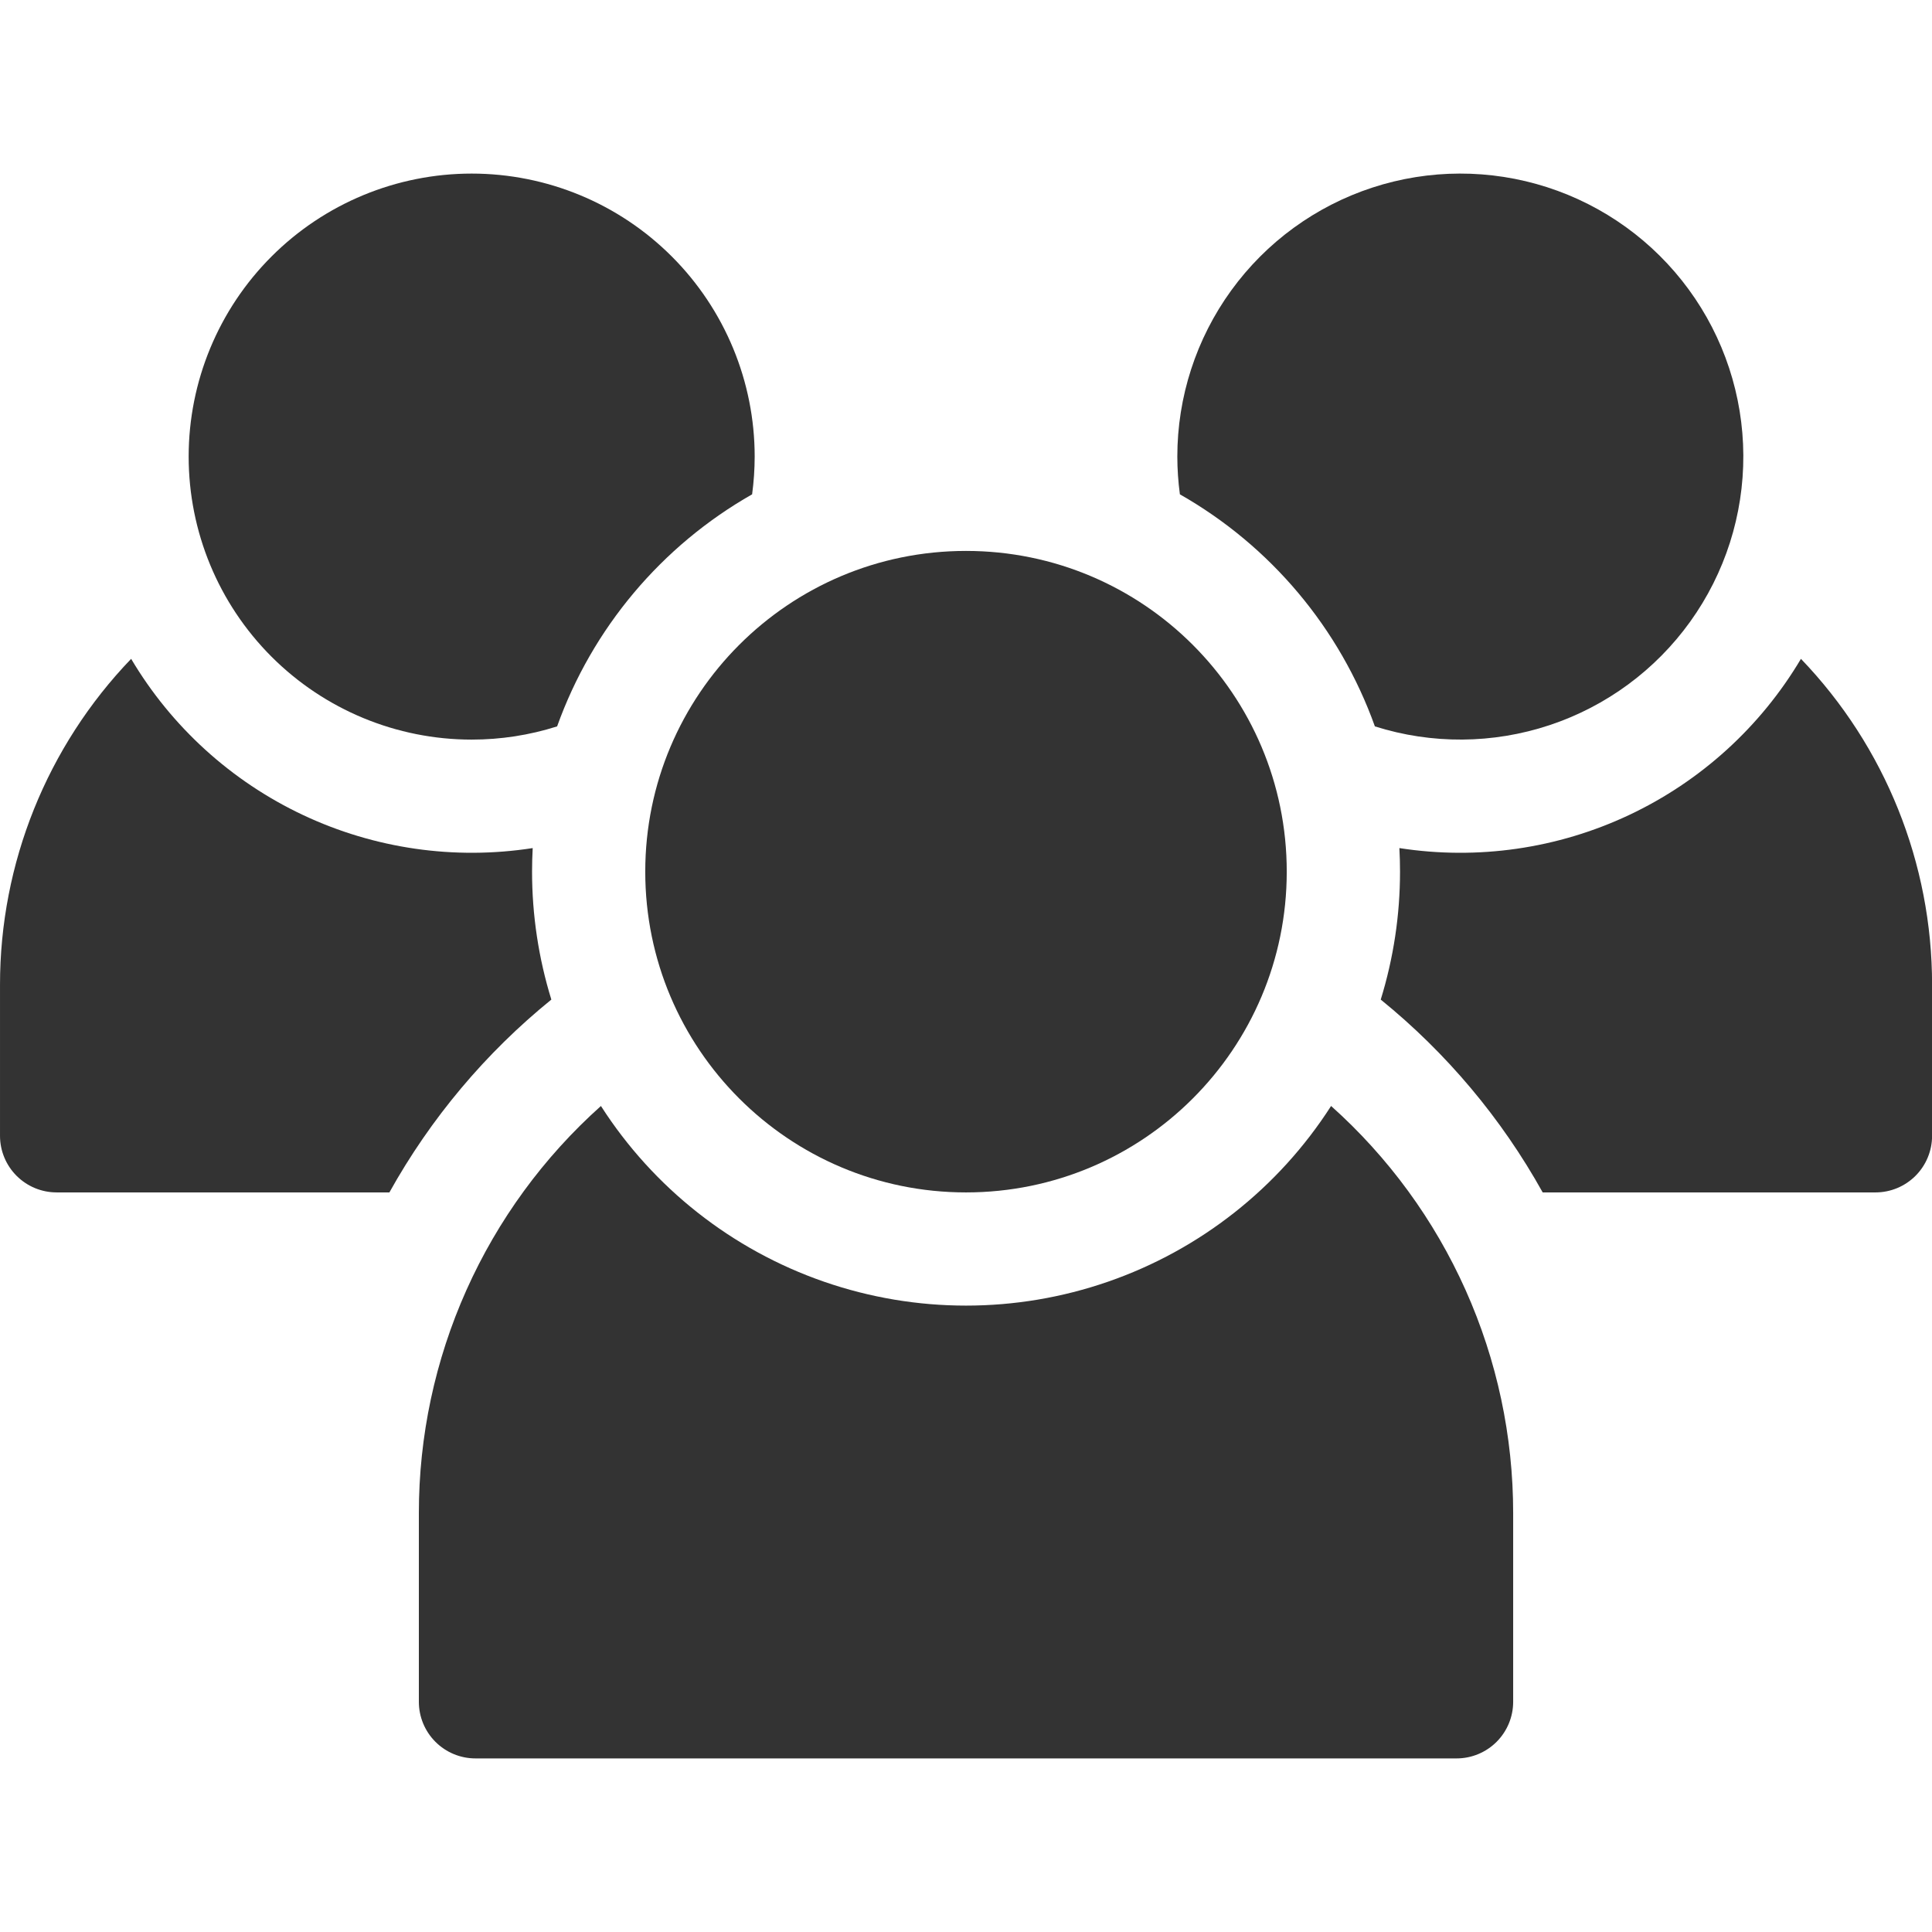 <?xml version="1.0" encoding="UTF-8"?>
<svg width="1200pt" height="1200pt" version="1.1" viewBox="0 0 1200 1200" xmlns="http://www.w3.org/2000/svg">
 <g fill="#333">
  <path d="m826.76 686.95c-32.629 50.902-81.434 89.348-138.56 109.14-57.129 19.797-119.26 19.797-176.39 0-57.129-19.797-105.93-58.242-138.56-109.14-35.594 31.812-64.066 70.785-83.555 114.37-19.488 43.578-29.551 90.785-29.531 138.52v117.19c0 9.324 3.703 18.266 10.297 24.859s15.535 10.297 24.859 10.297h609.38c9.324 0 18.266-3.703 24.859-10.297s10.297-15.535 10.297-24.859v-117.19c0.02-47.738-10.043-94.945-29.531-138.52-19.488-43.582-47.961-82.555-83.555-114.37z"/>
  <path d="m799.22 541.41c0 110.03-89.191 199.22-199.22 199.22s-199.22-89.191-199.22-199.22 89.191-199.22 199.22-199.22 199.22 89.191 199.22 199.22"/>
  <path d="m853.97 451.17c35.336 11.188 73.305 10.922 108.48-0.766 35.176-11.684 65.754-34.188 87.371-64.297 21.617-30.109 33.164-66.281 32.992-103.34-0.176-37.066-12.062-73.125-33.961-103.03-21.898-29.902-52.691-52.121-87.973-63.473-35.285-11.355-73.254-11.266-108.48 0.254-35.227 11.52-65.914 33.883-87.672 63.891-21.758 30.004-33.473 66.121-33.473 103.19 0.016 7.84 0.551 15.668 1.594 23.438 56.309 32.02 99.281 83.156 121.12 144.14z"/>
  <path d="m1118.6 409.22c-25.086 42.254-62.25 76.031-106.7 96.98-44.453 20.949-94.16 28.109-142.72 20.559 0.266 4.844 0.398 9.727 0.398 14.648 0.004 26.934-4.035 53.715-11.977 79.453 40.863 33.141 75.008 73.793 100.59 119.77h206.7c9.324 0 18.266-3.703 24.859-10.297s10.297-15.535 10.297-24.859v-93.75c0.043-75.488-29.145-148.06-81.445-202.5z"/>
  <path d="m292.97 459.38c18.004 0.012 35.902-2.754 53.062-8.203 21.844-60.984 64.816-112.12 121.12-144.14 1.043-7.769 1.578-15.598 1.594-23.438 0-46.621-18.52-91.332-51.484-124.3s-77.676-51.484-124.3-51.484-91.332 18.52-124.3 51.484-51.484 77.676-51.484 124.3 18.52 91.332 51.484 124.3 77.676 51.484 124.3 51.484z"/>
  <path d="m342.45 620.86c-7.941-25.738-11.98-52.52-11.977-79.453 0-4.922 0.133-9.805 0.398-14.648-48.559 7.551-98.266 0.391-142.72-20.559-44.453-20.949-81.617-54.727-106.7-96.98-52.301 54.438-81.488 127.01-81.445 202.5v93.75c0 9.324 3.703 18.266 10.297 24.859s15.535 10.297 24.859 10.297h206.7c25.586-45.973 59.73-86.625 100.59-119.77z"/>
 </g>
</svg>
